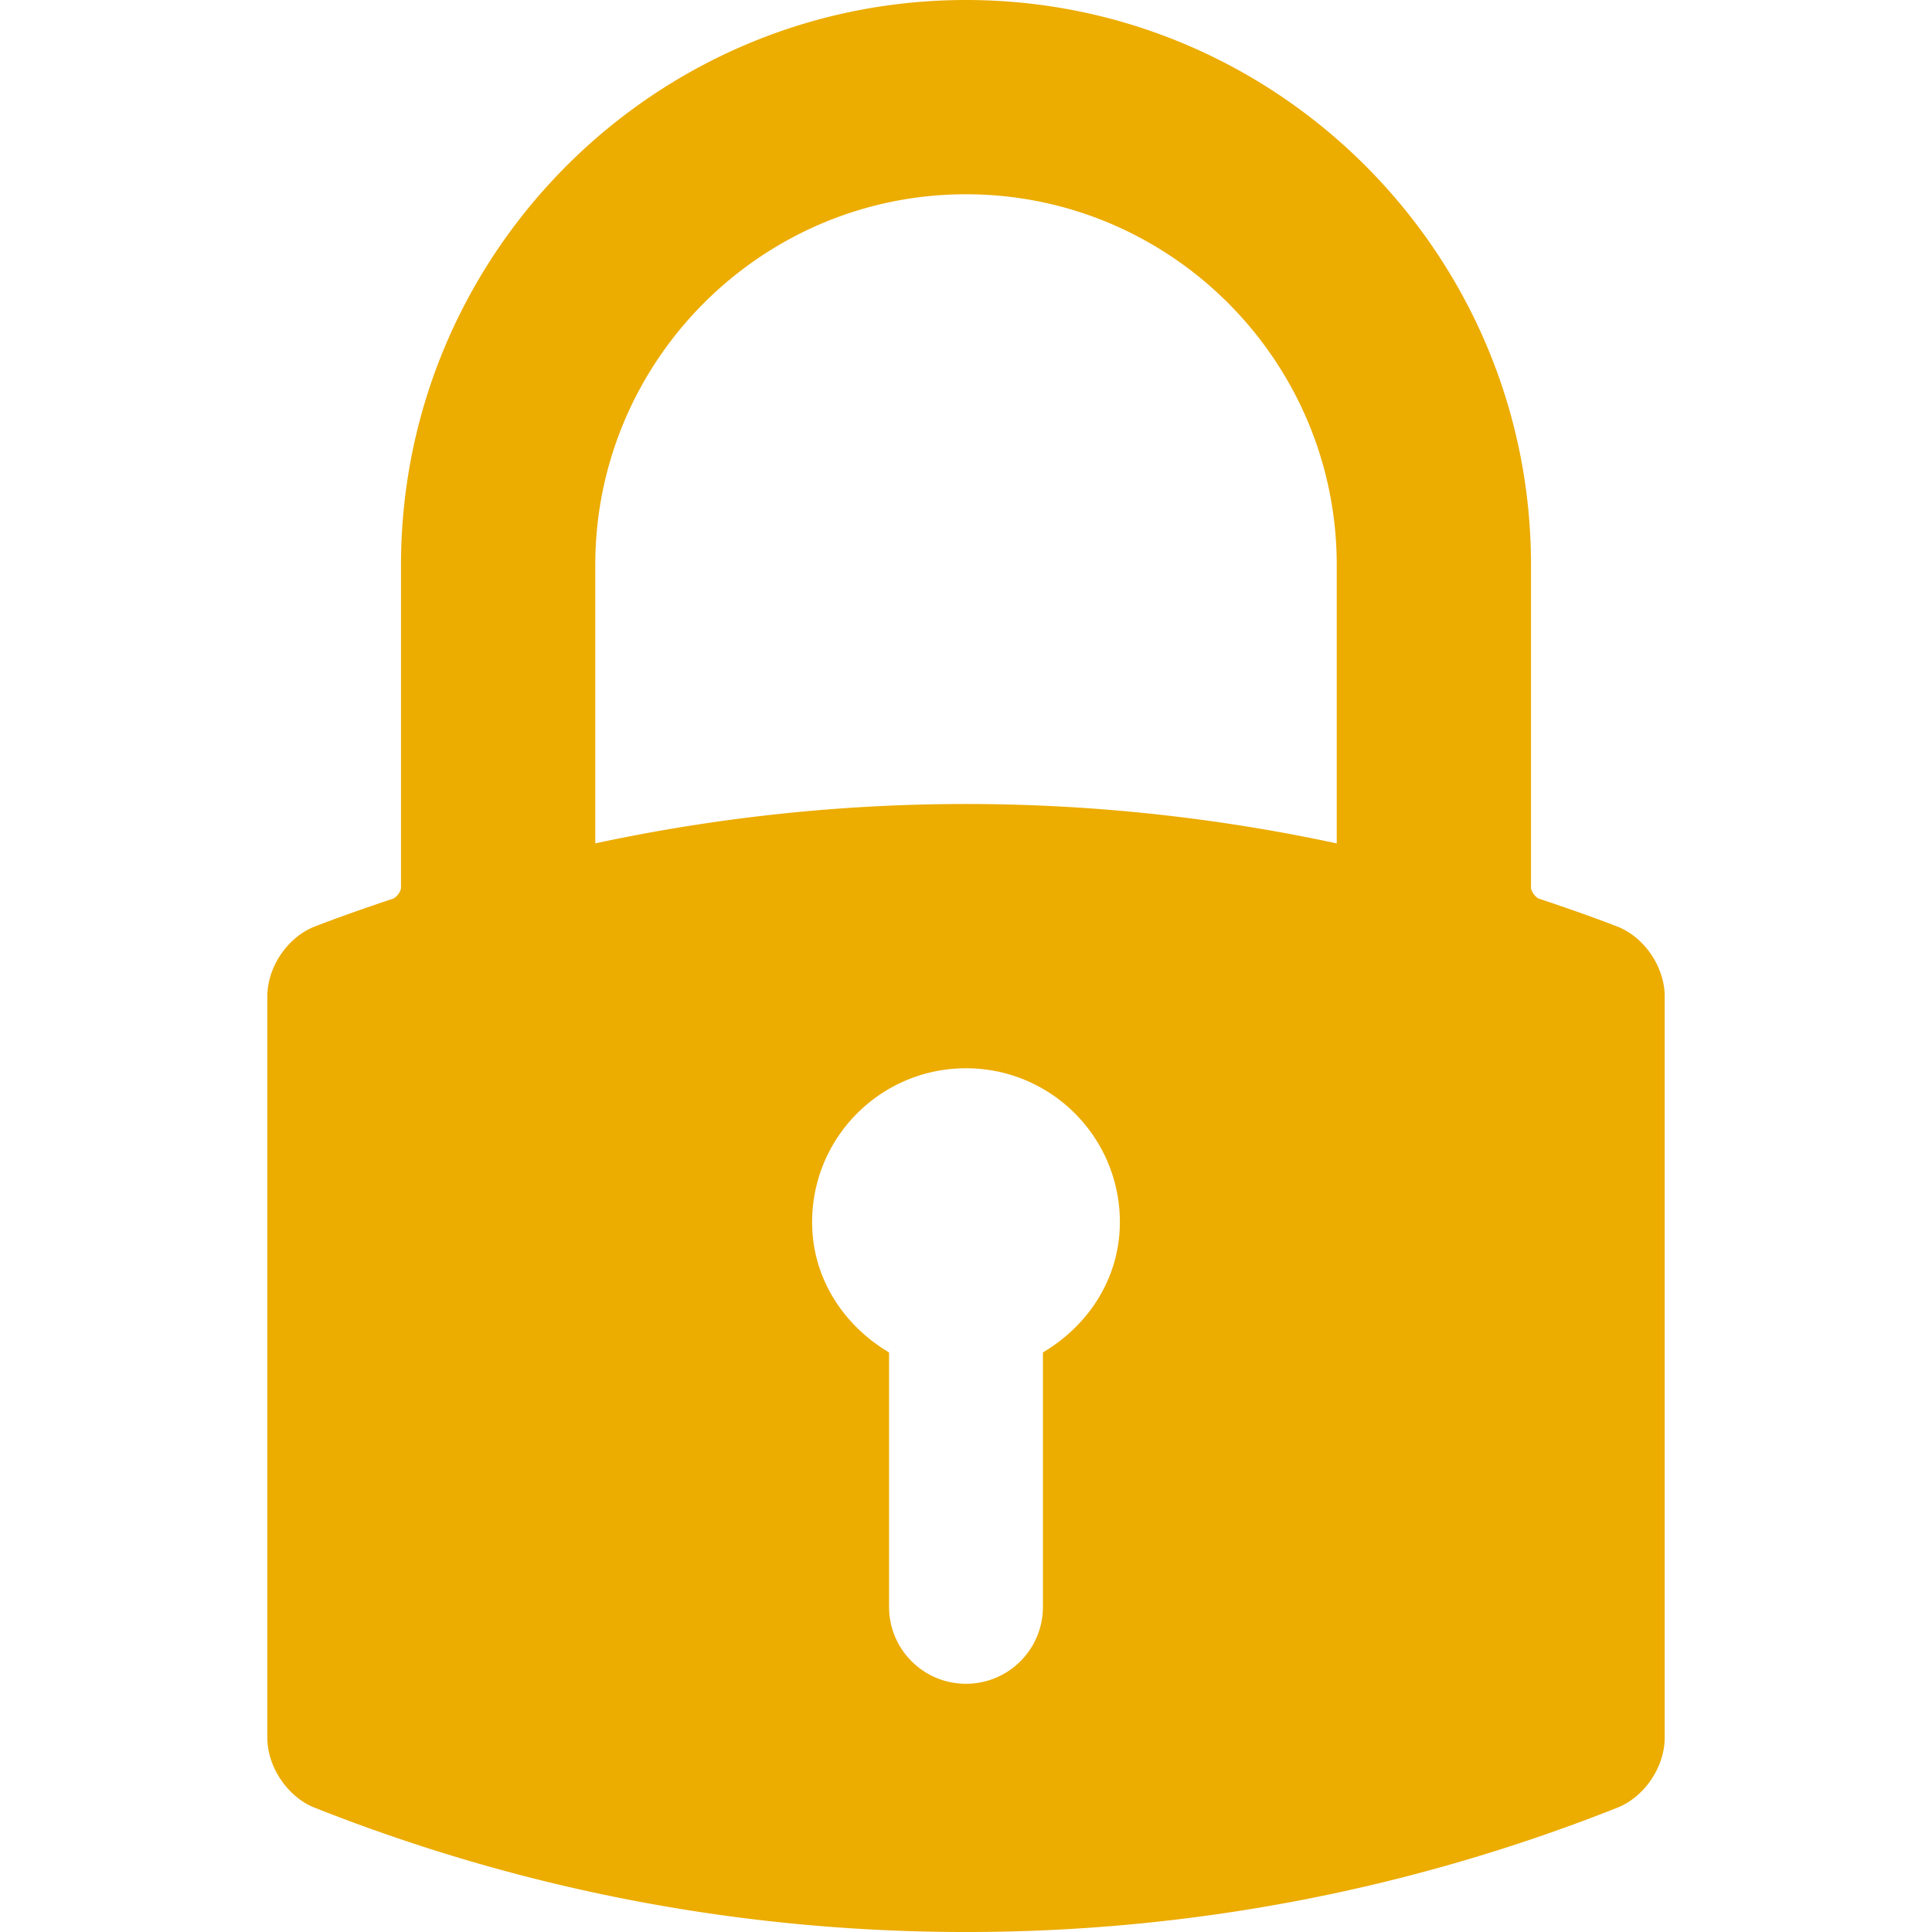 <svg xmlns="http://www.w3.org/2000/svg" fill="#ecac00" viewBox="-4.823 713.177 500 500"><path d="M245.18 713.177c-80.626 0-146.222 65.594-146.222 146.222v83.512c0 .948-1.171 2.547-2.091 2.854-7.907 2.637-14.329 4.922-20.207 7.188-7.011 2.703-12.298 10.472-12.298 18.071v191.886c0 7.549 5.253 15.323 12.219 18.085 53.896 21.357 110.622 32.184 168.599 32.184s114.702-10.829 168.6-32.187c6.965-2.76 12.215-10.533 12.215-18.082V971.023c0-7.6-5.287-15.368-12.301-18.073-5.881-2.267-12.303-4.552-20.203-7.188-.916-.306-2.088-1.905-2.088-2.855v-83.51c-.005-80.626-65.598-146.22-146.223-146.22zm-39.828 316.288c0-22.012 17.831-39.823 39.825-39.823 21.991 0 39.822 17.811 39.822 39.823 0 14.585-8.225 26.796-19.912 33.719v65.842c0 11.007-8.905 19.911-19.912 19.911s-19.912-8.904-19.912-19.911v-65.842c-11.685-6.923-19.911-19.134-19.911-33.719zm135.771-170.069v72.056a457.05 457.05 0 0 0-95.931-10.202c-32.174 0-64.445 3.43-95.957 10.193v-72.047c0-52.903 43.039-95.942 95.942-95.942 52.902-.001 95.946 43.038 95.946 95.942z"/></svg>